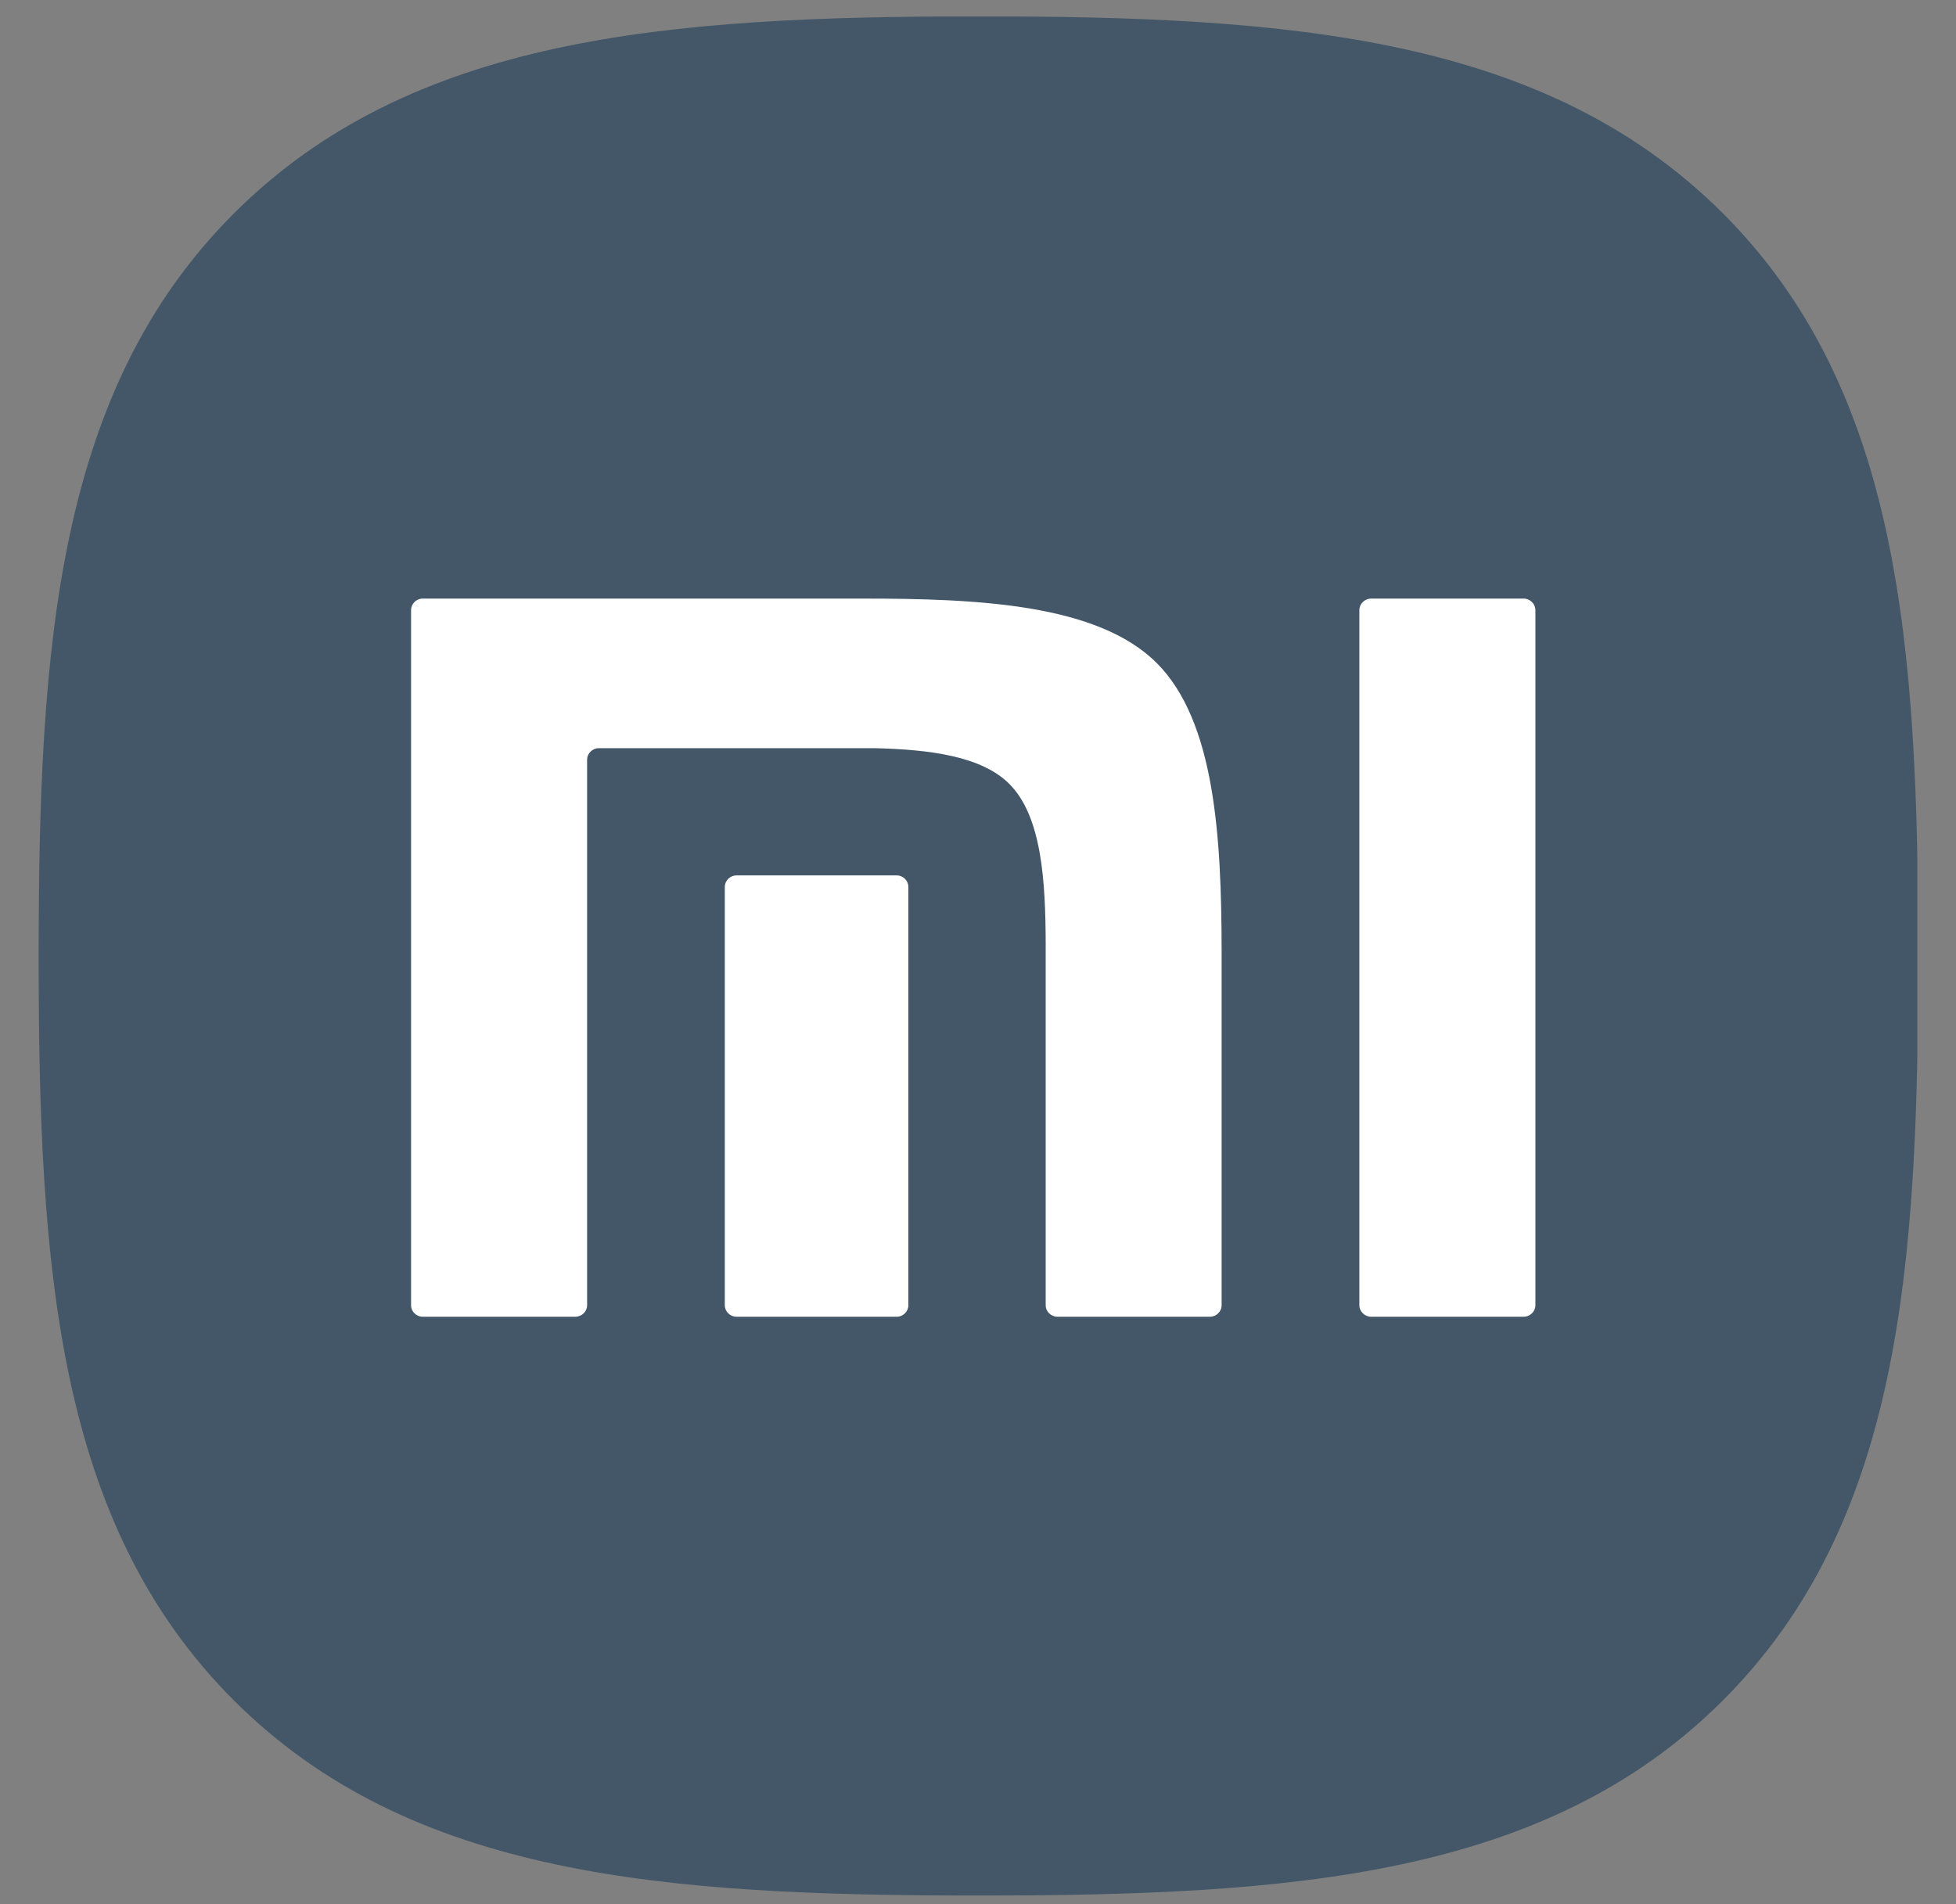 <svg width="38" height="37" viewBox="0 0 38 37" fill="none" xmlns="http://www.w3.org/2000/svg">
  <rect x="0" y="0" width="38" height="37" fill="#808080" stroke="none"/>
  <g clip-path="url(#clip0_1099_7422)">
    <path
      d="M33.459 4.133C30.014 0.702 25.061 0.318 19.008 0.318C12.948 0.318 7.987 0.706 4.544 4.147C1.101 7.586 0.751 12.539 0.751 18.593C0.751 24.647 1.101 29.602 4.545 33.042C7.988 36.483 12.948 36.832 19.008 36.832C25.068 36.832 30.027 36.483 33.47 33.042C36.914 29.601 37.265 24.647 37.265 18.593C37.265 12.531 36.911 7.573 33.459 4.133Z"
      fill="#435768" />
    <path
      d="M29.599 11.631C29.724 11.631 29.829 11.732 29.829 11.856V25.362C29.829 25.485 29.724 25.586 29.599 25.586H26.64C26.513 25.586 26.409 25.485 26.409 25.362V11.856C26.409 11.732 26.512 11.631 26.64 11.631H29.599ZM16.757 11.631C18.989 11.631 21.323 11.733 22.474 12.885C23.606 14.019 23.729 16.276 23.733 18.468V25.362C23.733 25.485 23.63 25.586 23.504 25.586H20.545C20.418 25.586 20.315 25.485 20.315 25.362V18.35C20.312 17.125 20.241 15.867 19.61 15.234C19.067 14.689 18.052 14.564 16.998 14.538H11.634C11.509 14.538 11.406 14.639 11.406 14.762V25.362C11.406 25.485 11.301 25.586 11.175 25.586H8.214C8.088 25.586 7.986 25.485 7.986 25.362V11.856C7.986 11.732 8.088 11.631 8.214 11.631H16.757ZM17.419 17.01C17.545 17.01 17.647 17.111 17.647 17.234V25.362C17.647 25.485 17.545 25.586 17.419 25.586H14.311C14.183 25.586 14.081 25.485 14.081 25.362V17.234C14.081 17.111 14.183 17.01 14.311 17.01H17.419Z"
      fill="white" />
  </g>
  <defs>
    <clipPath id="clip0_1099_7422">
      <rect width="36.513" height="36.513" fill="white" transform="translate(0.736 0.32)" />
    </clipPath>
  </defs>
</svg>